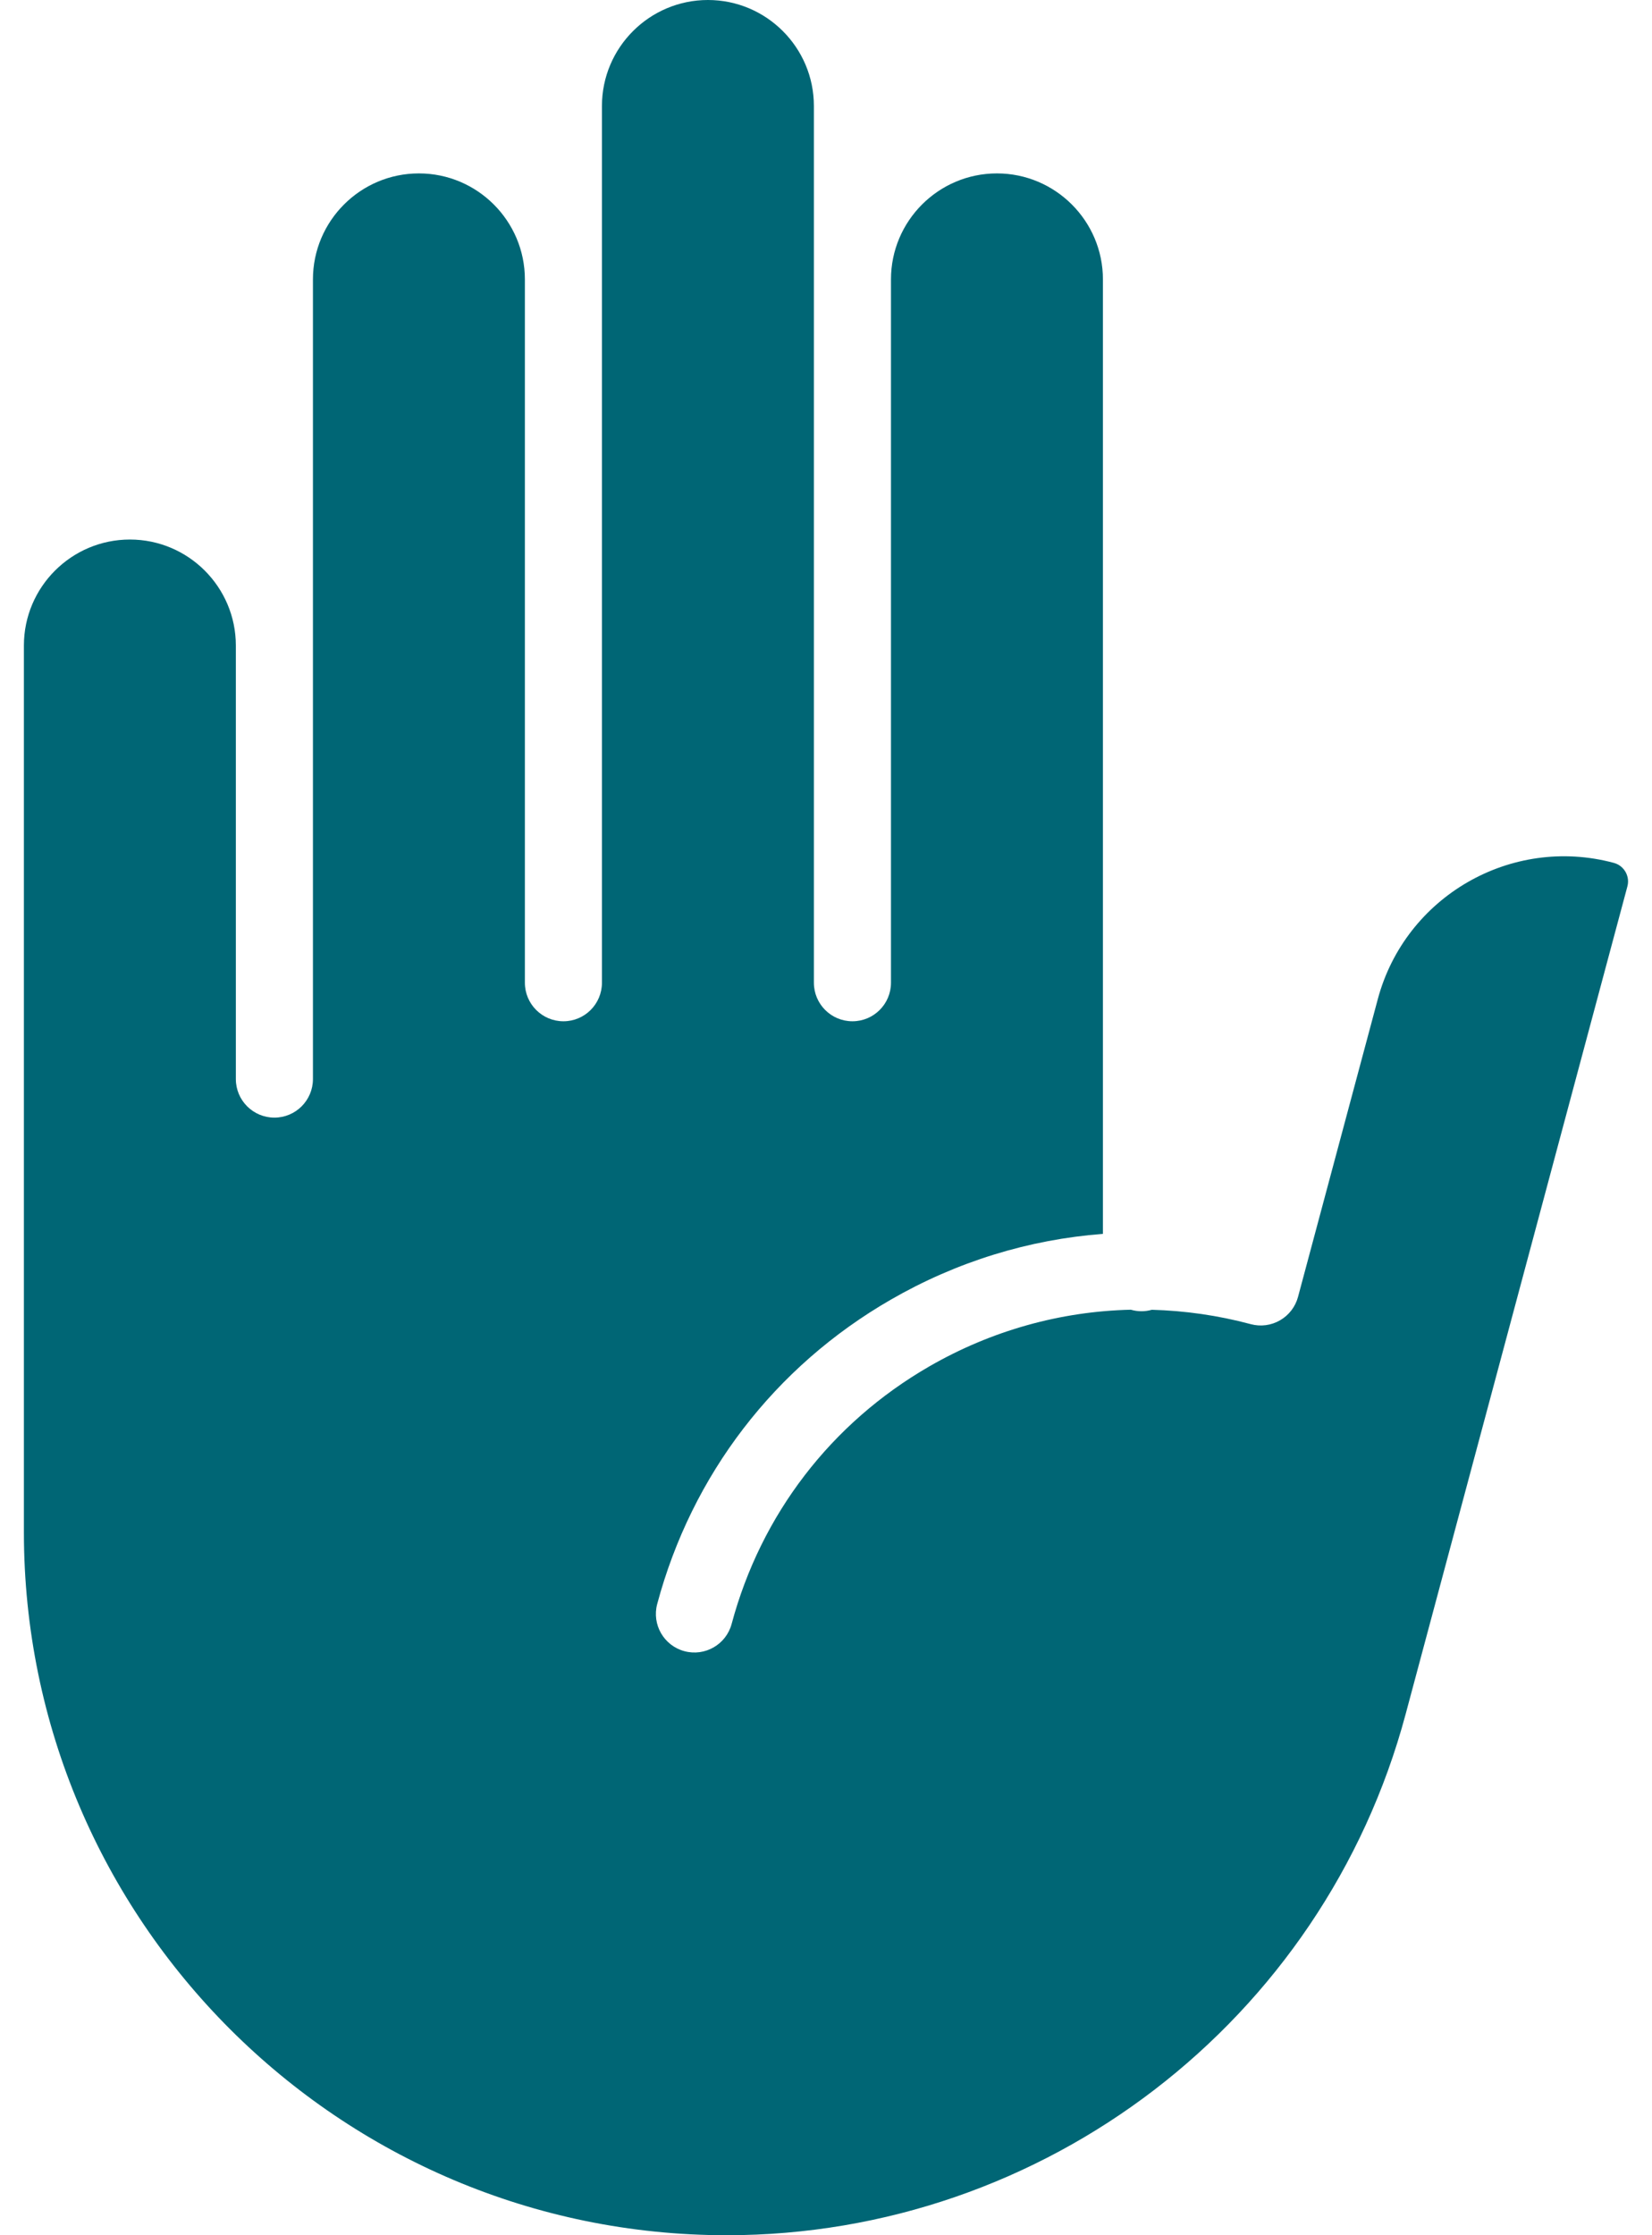 <svg width="51" height="69" viewBox="0 0 51 69" fill="none" xmlns="http://www.w3.org/2000/svg">
<path d="M22.436 69C32.238 69 40.856 62.387 43.393 52.919L50.24 27.364C50.296 27.157 50.227 26.993 50.181 26.913C50.135 26.833 50.027 26.691 49.82 26.636C46.652 25.787 43.384 27.674 42.535 30.842L40.072 40.035C39.99 40.34 39.791 40.599 39.517 40.757C39.244 40.915 38.919 40.958 38.614 40.876C37.604 40.605 36.58 40.46 35.559 40.432C35.457 40.461 35.35 40.477 35.238 40.477C35.125 40.477 35.015 40.46 34.911 40.43C32.745 40.48 30.613 41.07 28.684 42.183C25.657 43.931 23.492 46.753 22.587 50.129C22.417 50.764 21.765 51.141 21.13 50.971C20.495 50.801 20.119 50.148 20.289 49.514C21.358 45.523 23.917 42.188 27.495 40.123C29.535 38.945 31.767 38.262 34.049 38.089V8.625C34.049 6.821 32.581 5.353 30.777 5.353C28.973 5.353 27.506 6.821 27.506 8.625V30.336C27.506 30.993 26.973 31.526 26.316 31.526C25.659 31.526 25.126 30.993 25.126 30.336V3.272C25.127 1.468 23.659 0 21.855 0C20.051 0 18.583 1.468 18.583 3.272V30.336C18.583 30.993 18.051 31.526 17.394 31.526C16.737 31.526 16.204 30.993 16.204 30.336V8.625C16.204 6.821 14.736 5.353 12.932 5.353C11.128 5.353 9.661 6.821 9.661 8.625V33.31C9.661 33.967 9.128 34.5 8.471 34.5C7.814 34.5 7.281 33.967 7.281 33.31V19.927C7.281 18.123 5.814 16.655 4.01 16.655C2.206 16.655 0.738 18.123 0.738 19.927V47.303C0.739 59.267 10.472 69 22.436 69Z" fill="#006675"/>
</svg>
